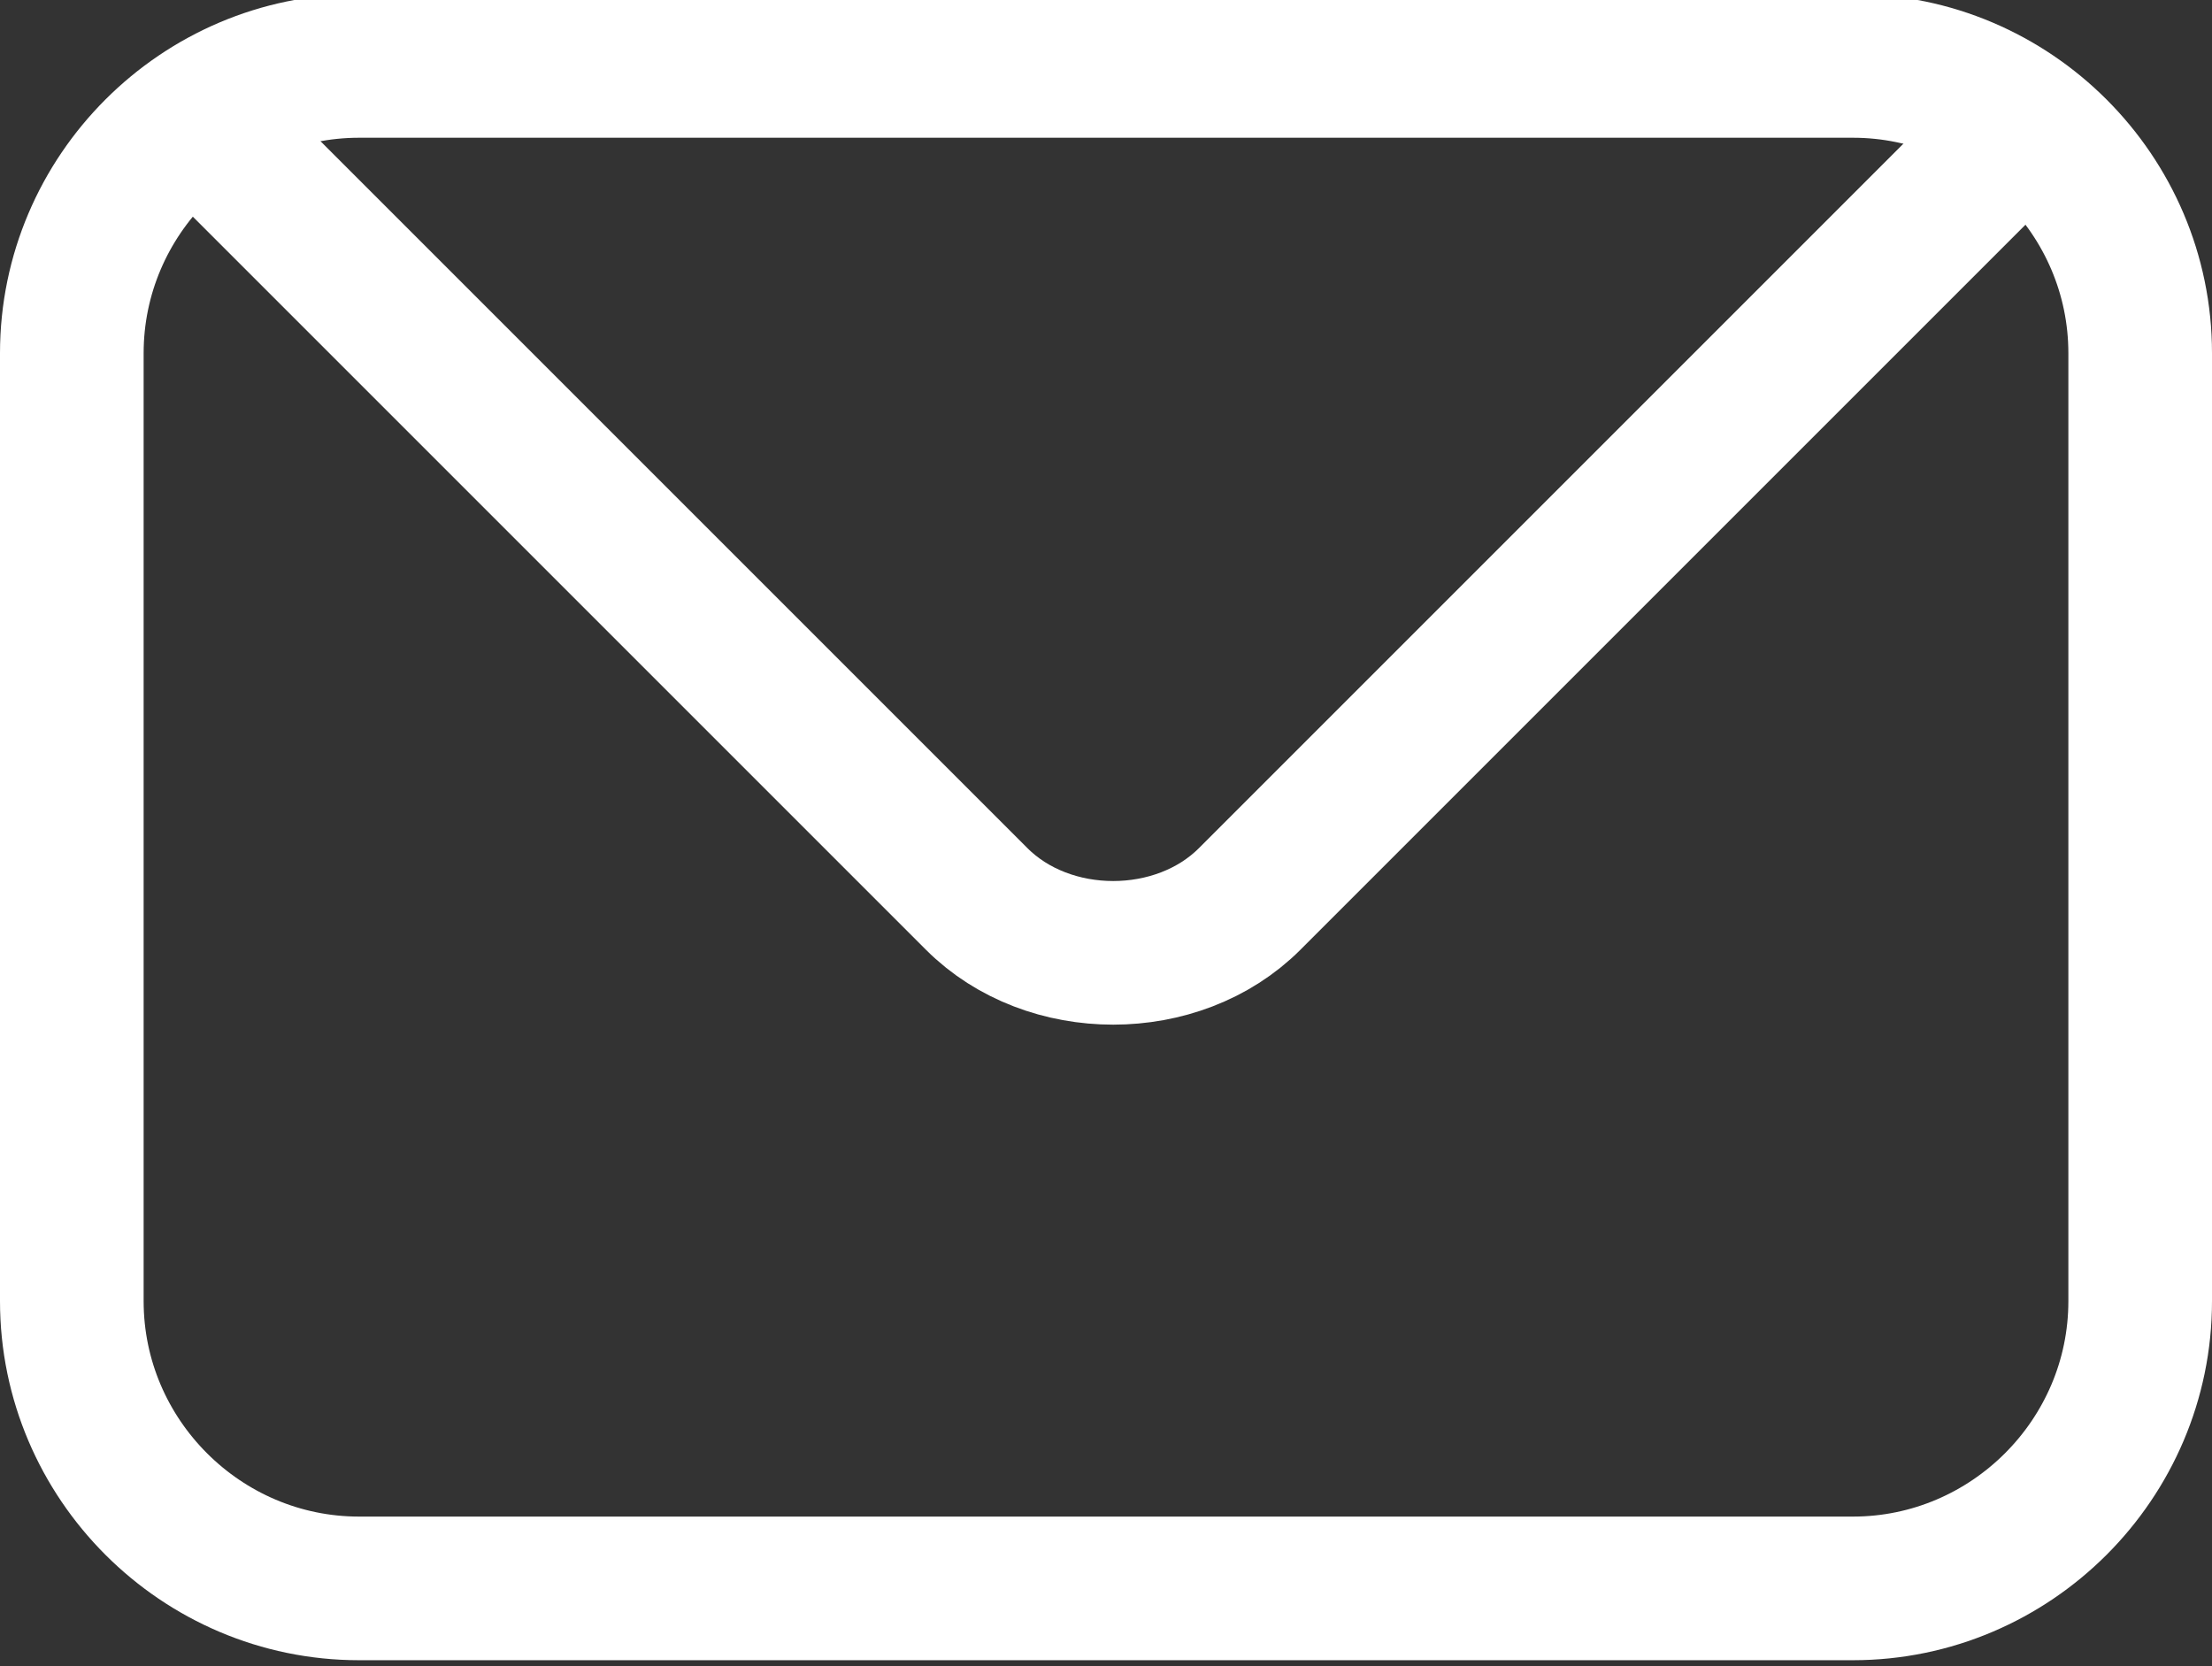 <?xml version="1.0" encoding="utf-8"?>
<svg version="1.1" id="Layer_1" xmlns="http://www.w3.org/2000/svg" xmlns:xlink="http://www.w3.org/1999/xlink" x="0px" y="0px"
	 viewBox="0 0 15.4 11.6" style="enable-background:new 0 0 15.4 11.6;" xml:space="preserve">
<rect x="0" y="0" width="15.4" height="11.6" fill="#333333" stroke="none"/>
<style type="text/css">
	.st0{fill:none;stroke:#FFFFFF;}
</style>
<g transform="translate(-3425.5 -3350.341)">
	<path class="st0" d="M3428,3350.8h10.4c1.1,0,2,0.9,2,2v6.6c0,1.1-0.9,2-2,2H3428c-1.1,0-2-0.9-2-2v-6.6
		C3426,3351.7,3426.9,3350.8,3428,3350.8z"/>
	<path class="st0" d="M3439.6,3351.2l-5.4,5.4c-0.5,0.5-1.4,0.5-1.9,0c0,0,0,0,0,0l-5.4-5.4"/>
</g>
</svg>
